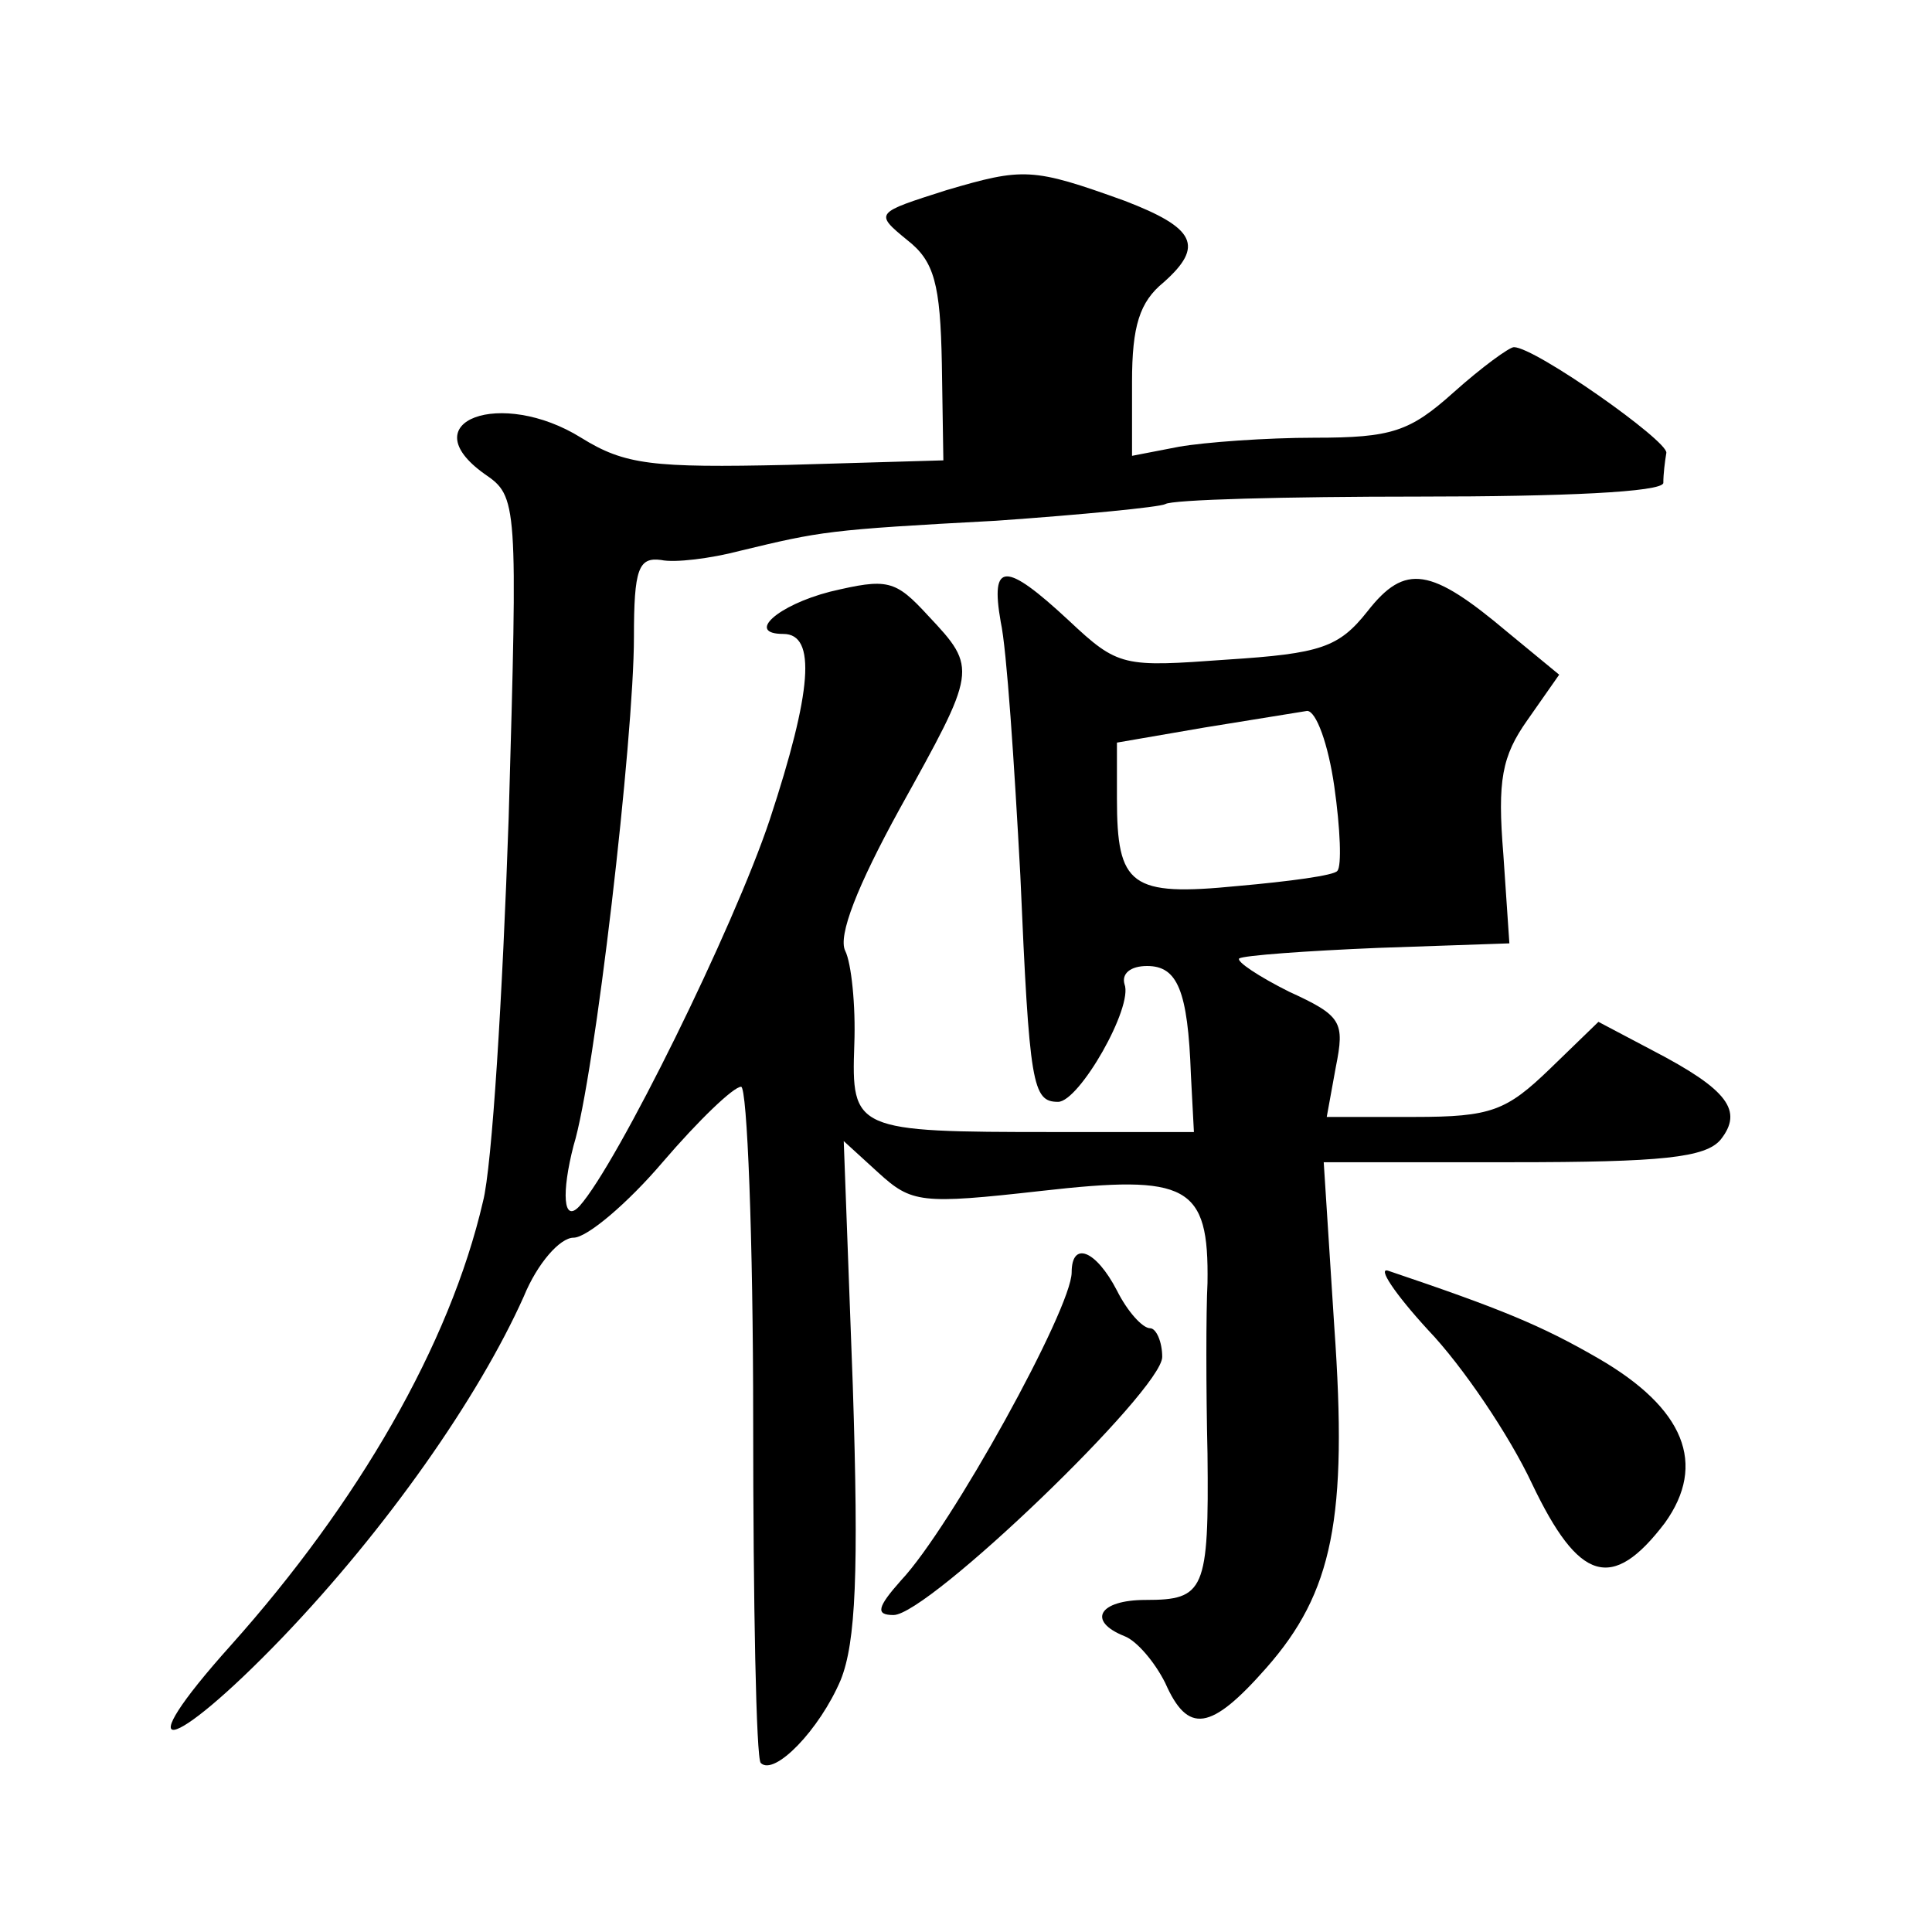 <?xml version="1.0" standalone="no"?>
<!DOCTYPE svg PUBLIC "-//W3C//DTD SVG 20010904//EN"
 "http://www.w3.org/TR/2001/REC-SVG-20010904/DTD/svg10.dtd">
<svg version="1.0" xmlns="http://www.w3.org/2000/svg"
 width="128pt" height="128pt" viewBox="0 0 128 128"
 preserveAspectRatio="xMidYMid meet">
<g transform="translate(0,128) scale(0.1,-0.1)"
fill="#0" stroke="none">
<path d="M627 1154 c-47 -15 -48 -15 -26 -33 18 -14 22 -29 23 -82 l1 -64 -103
-3 c-90 -2 -108 0 -137 18 -53 33 -113 11 -64 -24 22 -15 22 -18 16 -228 -4 -117
-11 -231 -17 -254 -22 -95 -83 -200 -167 -294 -70 -78 -41 -73 34 5 69 72 130 159
160 226 9 22 24 39 33 39 9 0 36 23 59 50 24 28 47 50 52 50 4 0 8 -100 8 -221
0 -122 2 -224 5 -227 9 -9 39 22 53 55 10 25 12 71 8 195 l-6 162 23 -21 c22 -20
28 -21 108 -12 97 11 111 4 110 -61 -1 -19 -1 -70 0 -113 1 -91 -2 -97 -41 -97
-31 0 -39 -14 -14 -24 8 -3 20 -17 27 -31 15 -34 30 -32 67 10 44 50 54 99 45 226
l-7 109 125 0 c99 0 128 3 138 15 15 19 5 33 -45 59 l-36 19 -32 -31 c-29 -28 -39
-32 -90 -32 l-58 0 6 33 c6 30 4 34 -31 50 -20 10 -35 20 -33 22 3 2 44 5 92 7
l87 3 -4 59 c-4 49 -1 65 16 89 l21 30 -34 28 c-51 43 -68 46 -93 14 -19 -24 -31
-28 -93 -32 -69 -5 -72 -5 -105 26 -42 39 -52 39 -45 -1 4 -18 9 -94 13 -168 6
-139 8 -150 25 -150 14 0 50 63 44 78 -2 7 4 12 15 12 20 0 27 -16 29 -72 l2 -38
-93 0 c-132 0 -134 1 -132 58 1 26 -2 54 -6 62 -5 10 8 43 36 94 51 92 52 93 19
128 -22 24 -27 25 -65 16 -35 -9 -56 -28 -31 -28 22 0 19 -38 -9 -123 -24 -72 -101
-228 -126 -256 -11 -12 -12 9 -4 40 14 45 40 270 40 337 0 45 3 53 18 51 9 -2 33
1 52 6 54 13 58 14 170 20 57 4 108 9 112 11 4 3 80 5 168 5 96 0 161 3 162 9 0
6 1 14 2 20 1 8 -87 70 -101 70 -3 0 -21 -13 -40 -30 -29 -26 -41 -30 -92 -30 -32
0 -73 -3 -90 -6 l-31 -6 0 49 c0 37 5 53 21 66 27 24 21 36 -26 54 -61 22 -67 22
-118 7z m257 -395 c4 -28 5 -53 2 -56 -2 -3 -32 -7 -66 -10 -71 -7 -80 0 -80 58
l0 37 58 10 c31 5 62 10 68 11 6 0 14 -22 18 -50z M710 437 c0 -24 -80 -169 -113
-204 -16 -18 -17 -23 -5 -23 23 0 178 149 178 171 0 10 -4 19 -8 19 -5 0 -15 11
-22 25 -14 27 -30 33 -30 12z M946 399 c23 -24 54 -70 69 -102 31 -65 53 -72 88
-26 28 39 13 76 -44 109 -38 22 -65 33 -139 58 -8 3 4 -15 26 -39z"/>
</g>
</svg>
